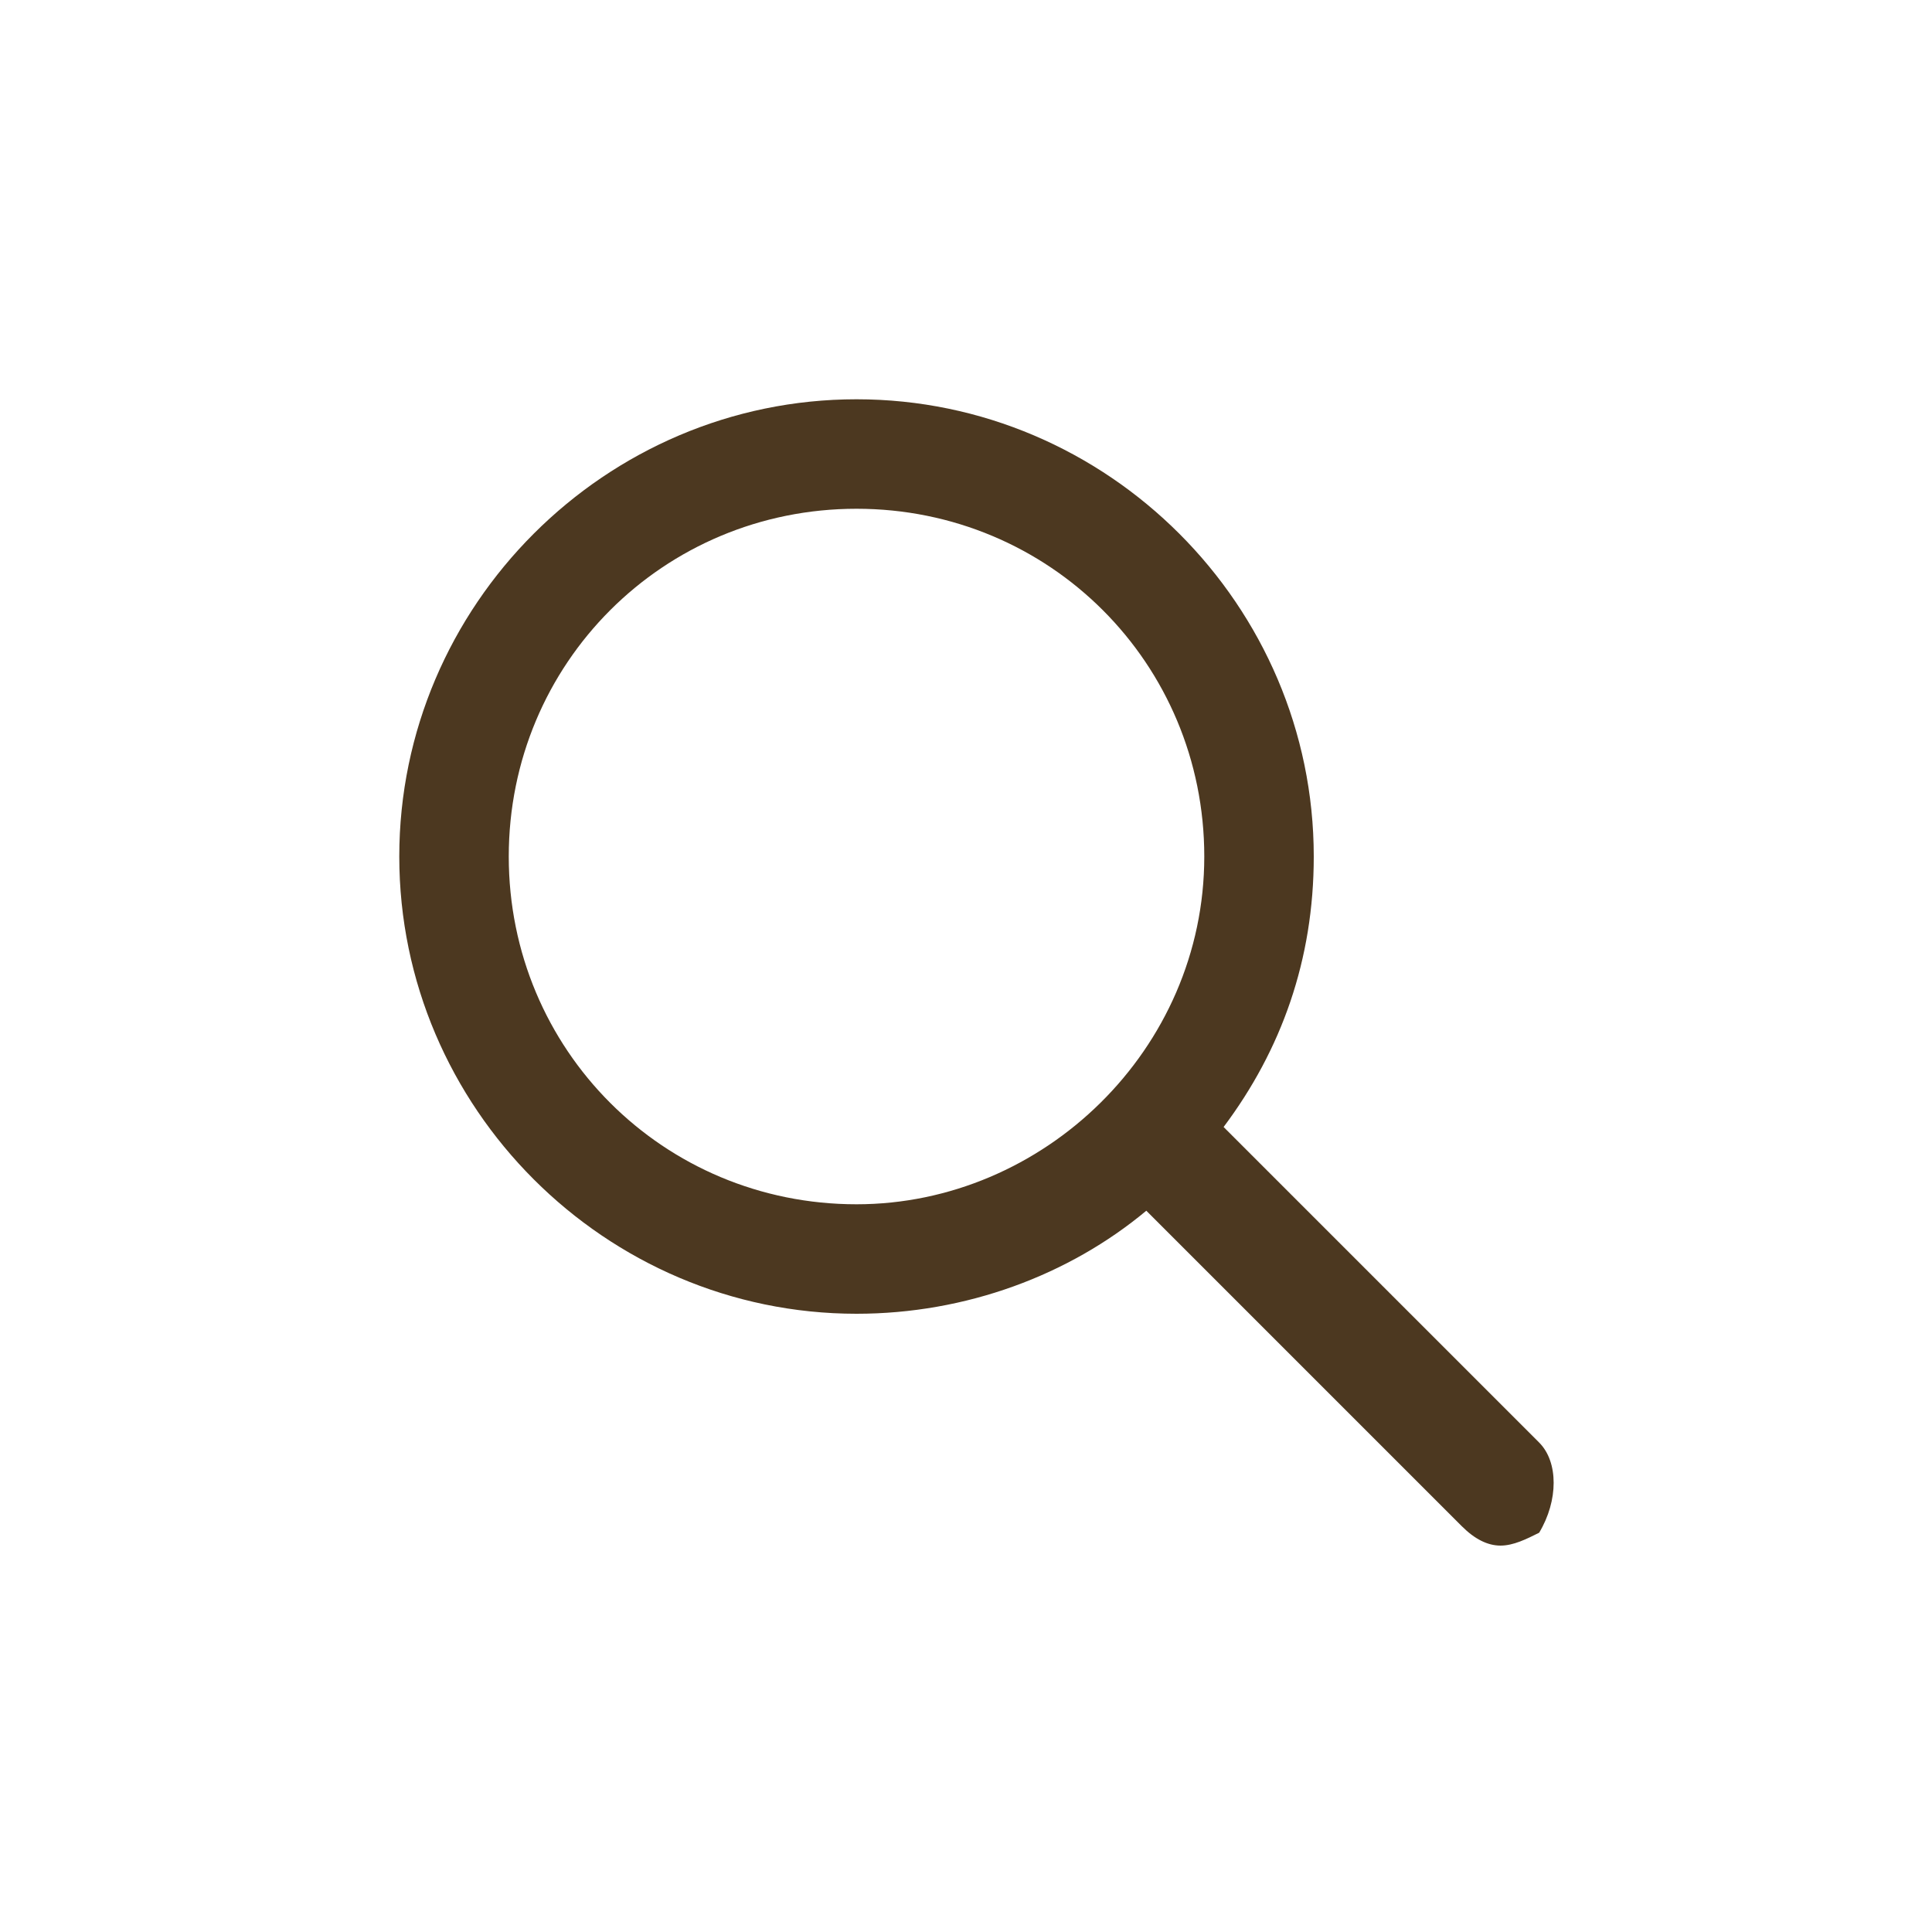 <?xml version="1.0" encoding="utf-8"?>
<!-- Generator: Adobe Illustrator 27.8.1, SVG Export Plug-In . SVG Version: 6.00 Build 0)  -->
<svg version="1.1" id="レイヤー_1" xmlns="http://www.w3.org/2000/svg" xmlns:xlink="http://www.w3.org/1999/xlink" x="0px"
	 y="0px" width="30px" height="30px" viewBox="0 0 30 30" style="enable-background:new 0 0 30 30;" xml:space="preserve">
<style type="text/css">
	.st0{fill:#4C3820;}
</style>
<path class="st0" d="M23.9,22.4L19,17.5c0.9-1.2,1.4-2.6,1.4-4.2c0-3.9-3.2-7.1-7.1-7.1s-7.1,3.2-7.1,7.1s3.2,7.1,7.1,7.1
	c1.7,0,3.3-0.6,4.5-1.6l4.9,4.9c0.2,0.2,0.4,0.3,0.6,0.3c0.2,0,0.4-0.1,0.6-0.2C24.2,23.3,24.2,22.7,23.9,22.4z M13.3,18.7
	c-3,0-5.4-2.4-5.4-5.4s2.4-5.4,5.4-5.4s5.4,2.4,5.4,5.4S16.2,18.7,13.3,18.7z"/>
</svg>
